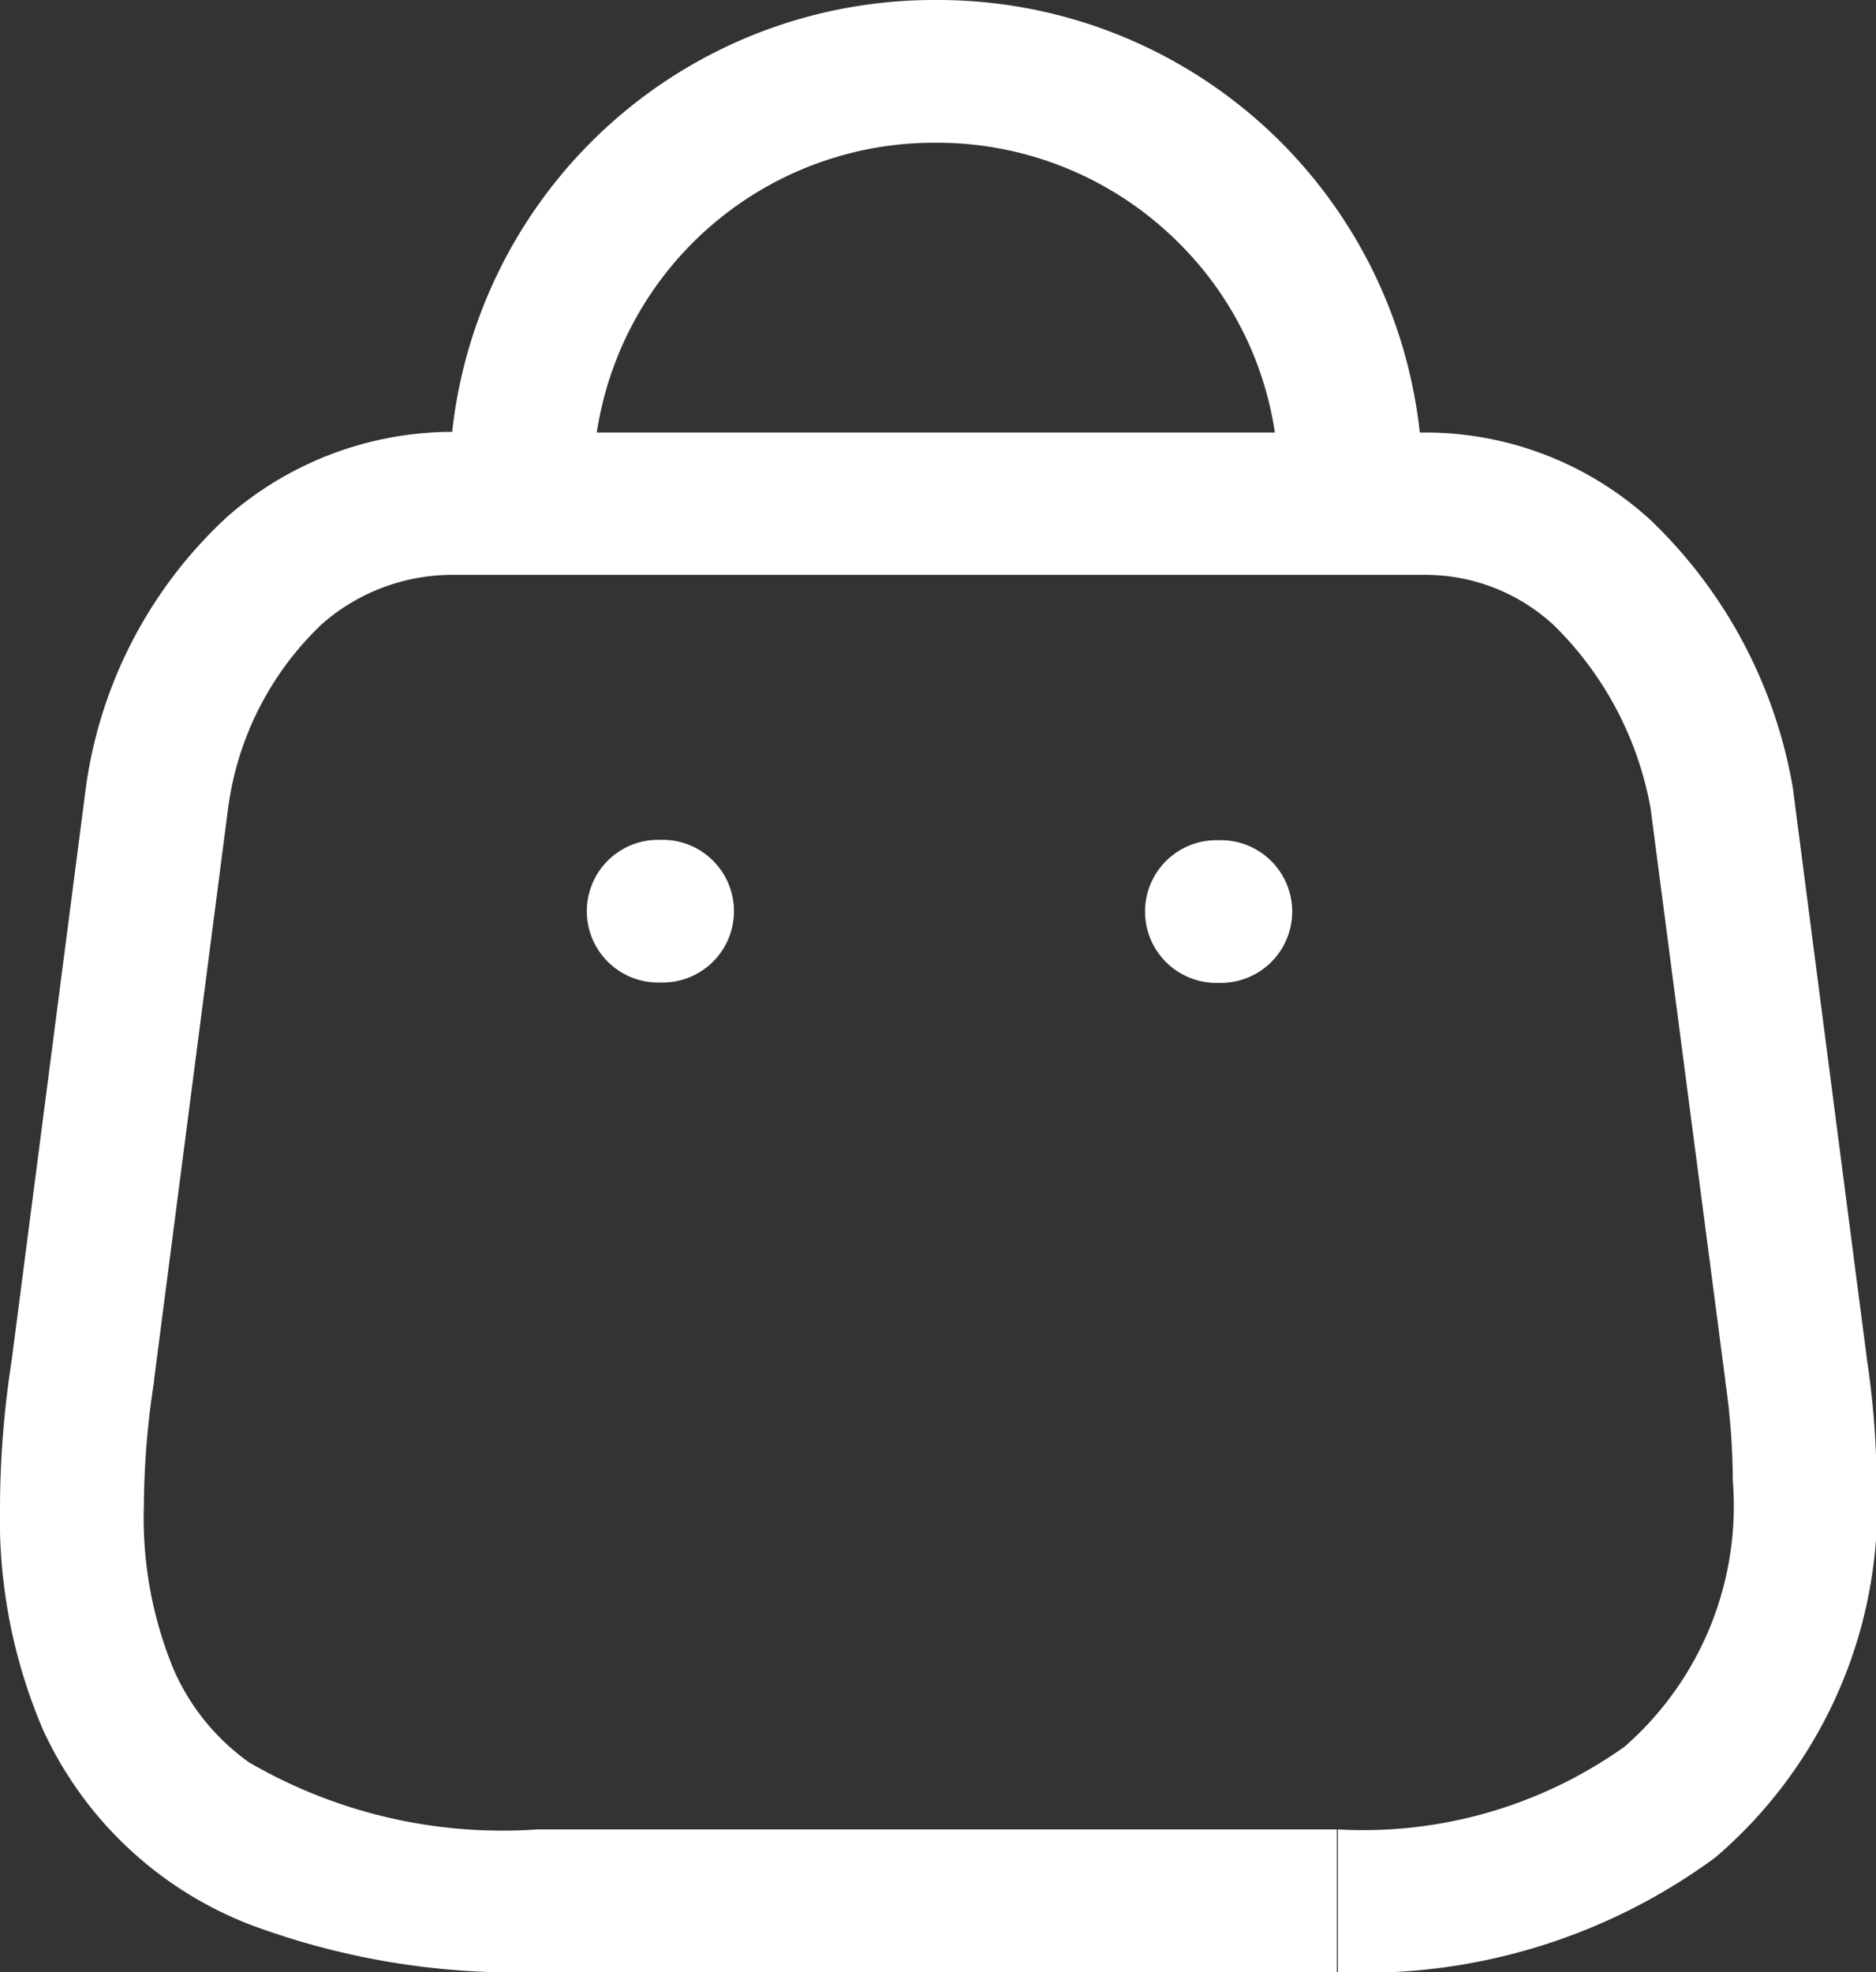 <svg xmlns="http://www.w3.org/2000/svg" width="19.952" height="20.975" viewBox="0 0 19.952 20.975">
  <rect x="0" y="0" width="19.952" height="20.975" fill="#333333" stroke="none"/>
  <path id="bag" d="M5.719,20.975a8.065,8.065,0,0,1-3.077-.512,4.021,4.021,0,0,1-2.19-2.078A5.707,5.707,0,0,1,0,16.016,10.346,10.346,0,0,1,.124,14.47h0l.79-6.1.006-.04a4.8,4.8,0,0,1,1.5-2.837,3.64,3.64,0,0,1,2.389-.9A5.154,5.154,0,0,1,9.944,0h.033A5.154,5.154,0,0,1,15.1,4.6h.075a3.548,3.548,0,0,1,2.38.932,5.144,5.144,0,0,1,1.5,2.777l.012.066.791,6.1h0a8.977,8.977,0,0,1,.1,1.273,4.92,4.92,0,0,1-1.713,4.006,6.3,6.3,0,0,1-4.016,1.222V19.457a4.792,4.792,0,0,0,3.049-.88,3.4,3.4,0,0,0,1.151-2.83,7.42,7.42,0,0,0-.08-1.057l0-.01L17.555,8.6a3.626,3.626,0,0,0-1.025-1.946,2.009,2.009,0,0,0-1.355-.54H4.806a2.1,2.1,0,0,0-1.384.525,3.292,3.292,0,0,0-.995,1.949L1.638,14.68l0,.015a8.9,8.9,0,0,0-.108,1.32,4.22,4.22,0,0,0,.319,1.746,2.382,2.382,0,0,0,.8.983,5.36,5.36,0,0,0,3.069.713h8.5v1.518ZM.88,14.583ZM13.559,4.6a3.589,3.589,0,0,0-1.025-2.019A3.633,3.633,0,0,0,9.962,1.518H9.944A3.629,3.629,0,0,0,6.347,4.6Zm-.622,5.854a.759.759,0,1,1,0-1.518h.047a.759.759,0,1,1,0,1.518ZM7,10.45A.759.759,0,1,1,7,8.932h.047a.759.759,0,1,1,0,1.518Z" fill="#fff"/>
</svg>
